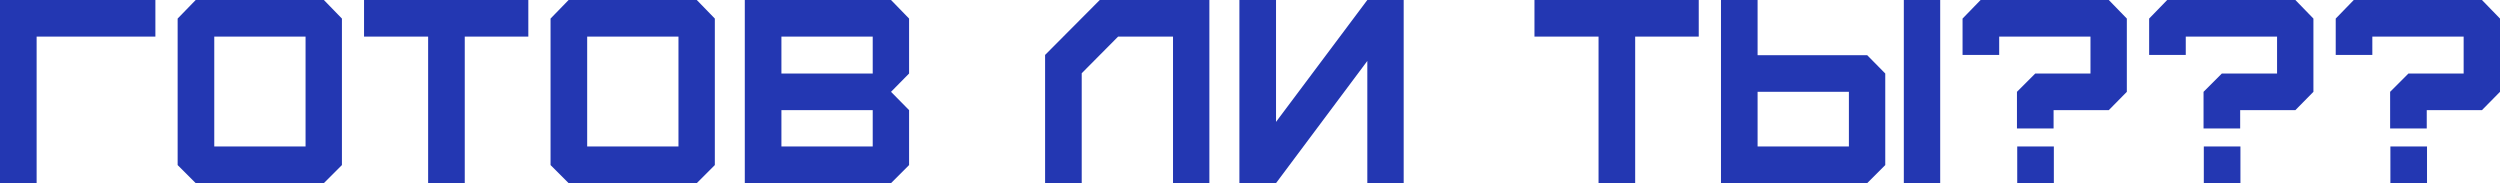 <?xml version="1.0" encoding="UTF-8"?> <svg xmlns="http://www.w3.org/2000/svg" width="1772" height="130" viewBox="0 0 1772 130" fill="none"> <path d="M25.959 129.794V25.959H110.14V-0H-1.74146e-05V129.794H25.959ZM151.871 103.835V25.959H216.582V103.835H151.871ZM229.562 129.794L242.356 117V13.165L229.562 -0H138.706L125.912 13.165V117L138.706 129.794H229.562ZM329.418 129.794V25.959H374.475V-0H258.031V25.959H303.459V129.794H329.418ZM416.189 103.835V25.959H480.9V103.835H416.189ZM493.88 129.794L506.674 117V13.165L493.88 -0H403.024L390.23 13.165V117L403.024 129.794H493.88ZM553.87 103.835V78.062H618.582V103.835H553.87ZM553.87 52.103V25.959H618.582V52.103H553.87ZM631.561 129.794L644.355 117V78.062L631.561 65.082L644.355 52.103V13.165L631.561 -0H527.912V129.794H631.561ZM766.72 129.794V51.917L792.493 25.959H831.431V129.794H857.205V-0H779.514L740.761 38.938V129.794H766.72ZM904.445 129.794L969.157 43.203V129.794H994.93V-0H969.157L904.445 86.406V-0H878.486V129.794H904.445ZM1159.01 129.794V25.959H1204.07V-0H1087.63V25.959H1133.05V129.794H1159.01ZM1245.78 103.835V65.082H1310.5V103.835H1245.78ZM1323.48 129.794L1336.27 117V52.103L1323.48 39.123H1245.78V-0H1219.83V129.794H1323.48ZM1375.21 129.794V-0H1349.43V129.794H1375.21ZM1494.71 78.062L1507.5 65.082V13.165L1494.71 -0H1403.85L1391.06 13.165V38.938H1417.02V25.959H1481.73V52.103H1442.6L1429.62 65.082V91.041H1455.58V78.062H1494.71ZM1429.81 129.794H1455.77V103.835H1429.81V129.794ZM1626.96 78.062L1639.75 65.082V13.165L1626.96 -0H1536.1L1523.31 13.165V38.938H1549.27V25.959H1613.98V52.103H1574.85L1561.87 65.082V91.041H1587.83V78.062H1626.96ZM1562.06 129.794H1588.02V103.835H1562.06V129.794ZM1759.21 78.062L1772 65.082V13.165L1759.21 -0H1668.35L1655.56 13.165V38.938H1681.51V25.959H1746.23V52.103H1707.1L1694.12 65.082V91.041H1720.08V78.062H1759.21ZM1694.31 129.794H1720.27V103.835H1694.31V129.794Z" fill="#2337B2"></path> </svg> 